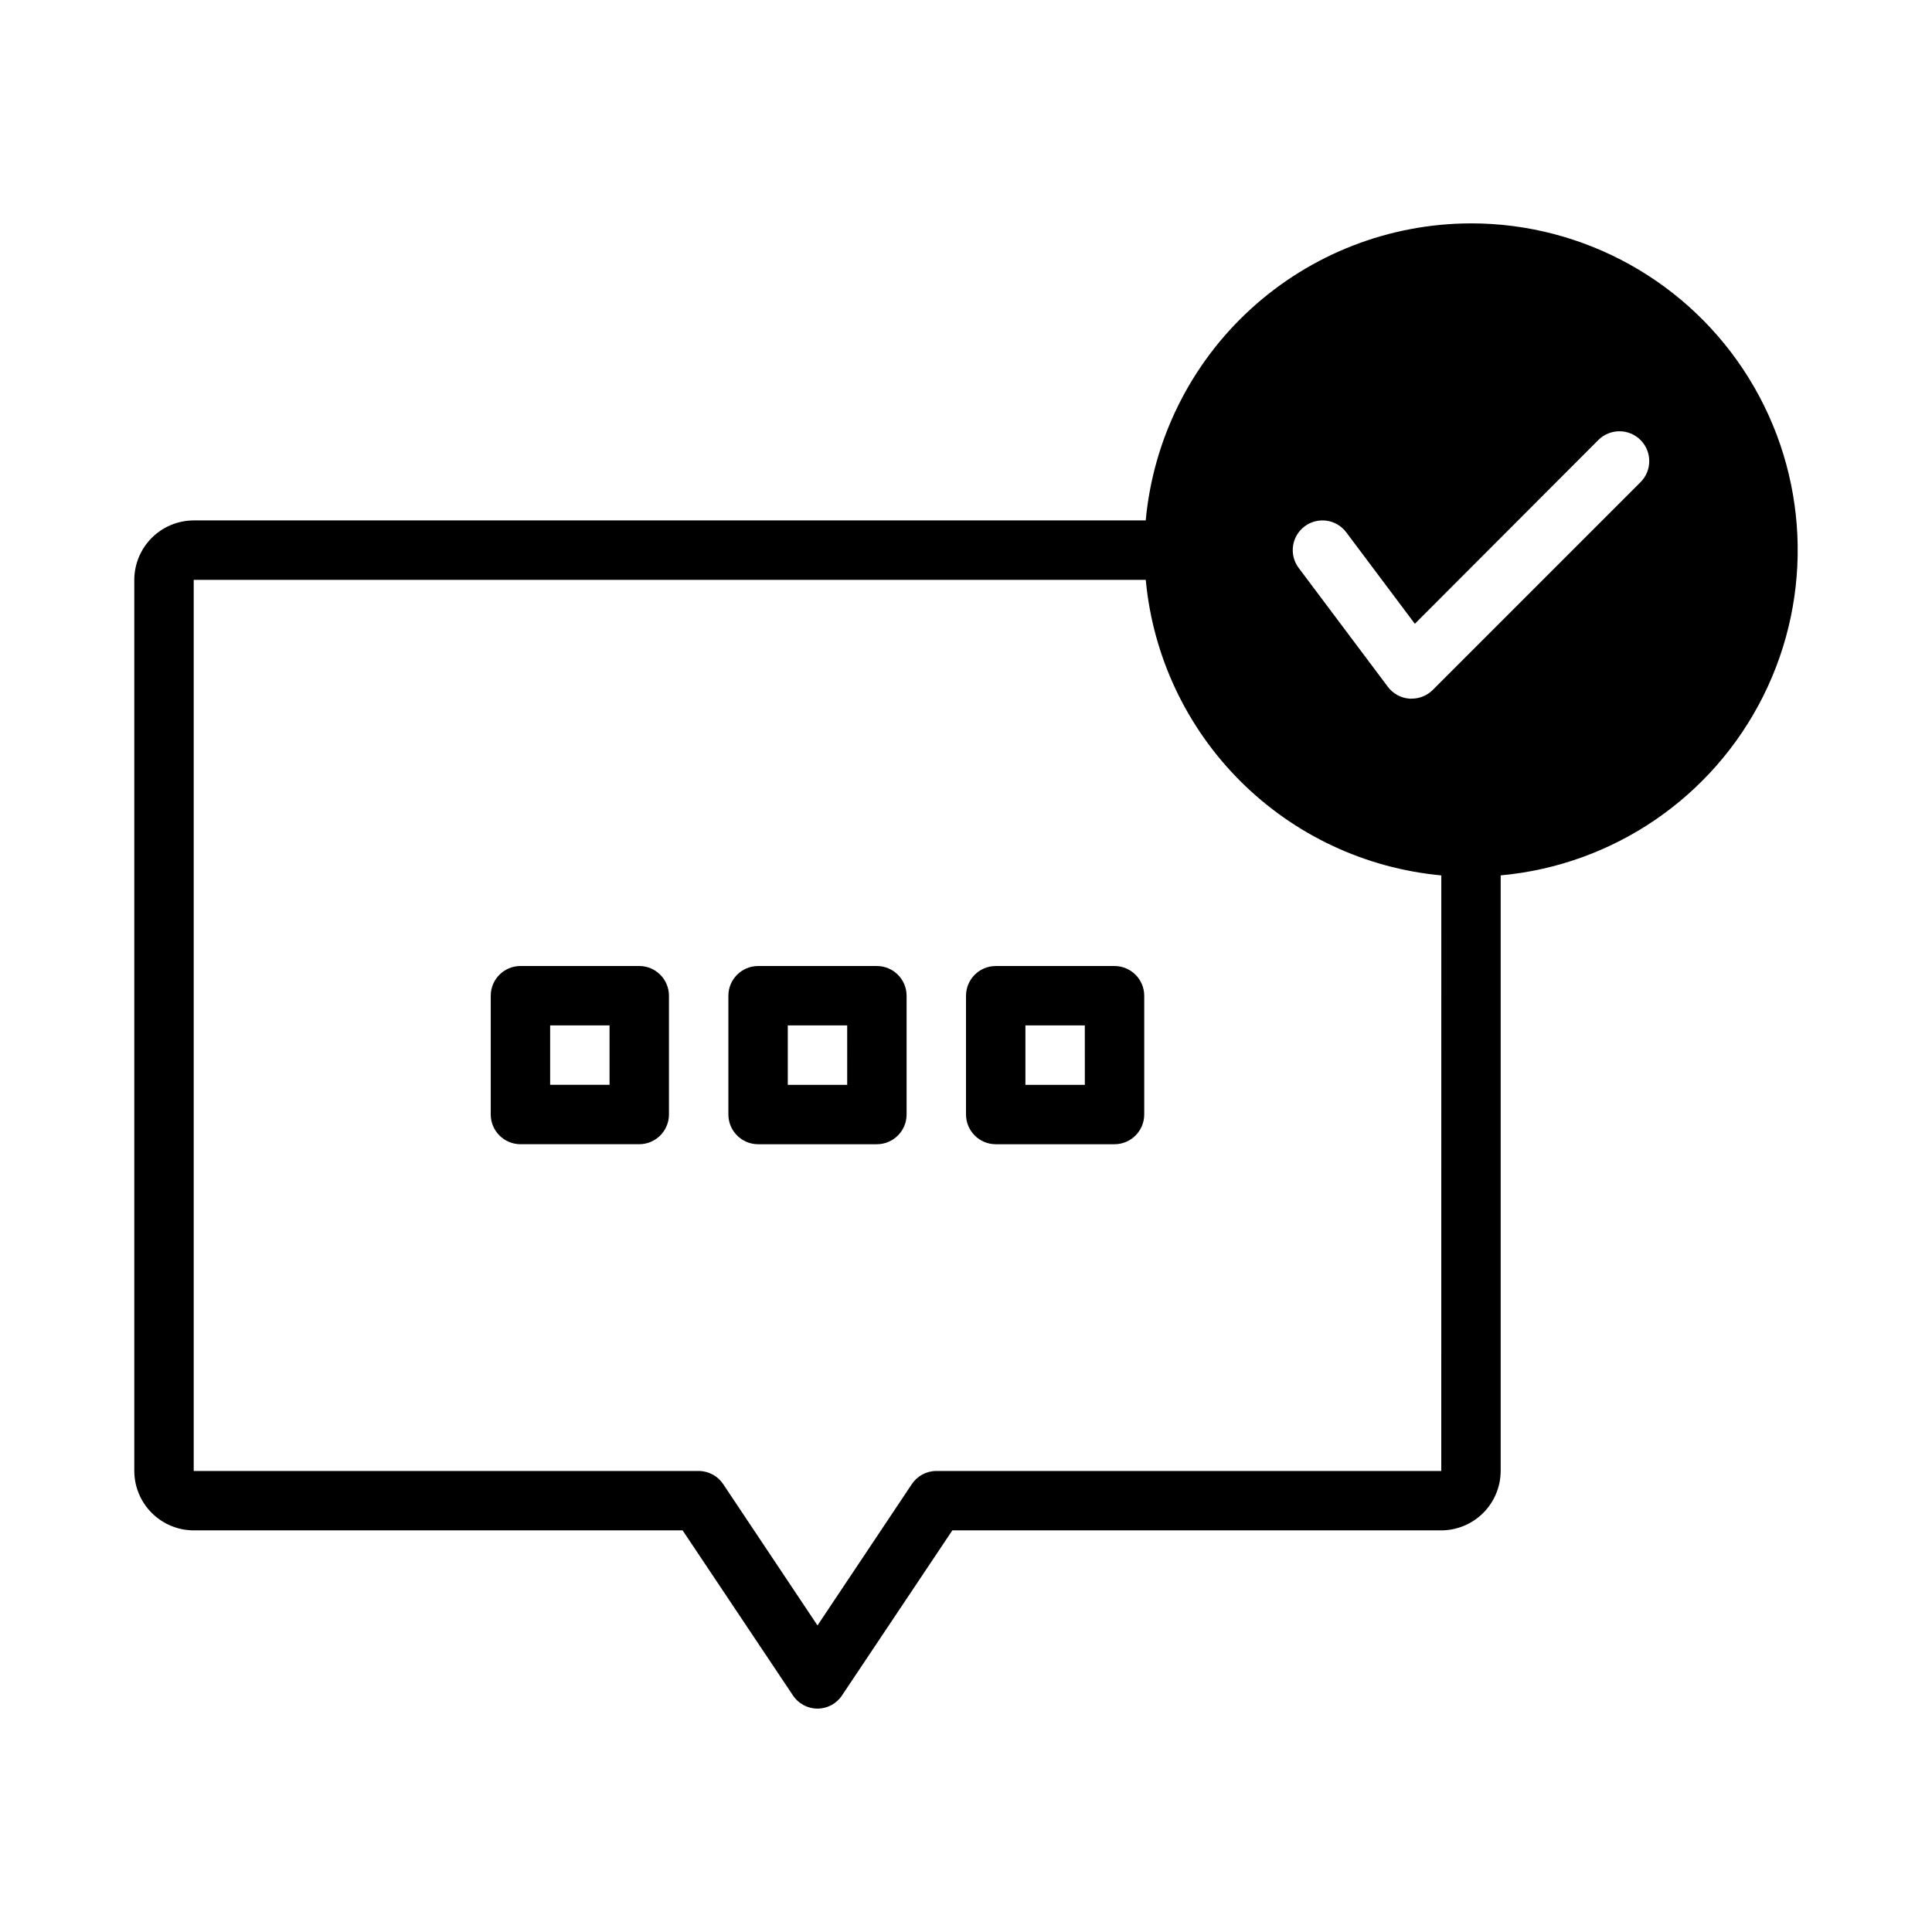 <?xml version="1.0" encoding="UTF-8"?>
<!-- Uploaded to: SVG Repo, www.svgrepo.com, Generator: SVG Repo Mixer Tools -->
<svg fill="#000000" width="800px" height="800px" version="1.1" viewBox="144 144 512 512" xmlns="http://www.w3.org/2000/svg">
 <path d="m313.41 400h-31.488c-4.344 0.012-7.859 3.527-7.871 7.871v31.488c0.012 4.34 3.527 7.859 7.871 7.871h31.488c4.344-0.012 7.859-3.531 7.871-7.871v-31.488c-0.012-4.344-3.527-7.859-7.871-7.871zm-7.871 31.488h-15.746v-15.746h15.742zm228.29-228.29c-21.594 0.027-42.398 8.113-58.34 22.672-15.945 14.559-25.879 34.547-27.859 56.047h-252.3c-4.172 0.012-8.168 1.676-11.117 4.625s-4.613 6.949-4.625 11.121v236.16c0.012 4.172 1.676 8.168 4.625 11.117 2.949 2.949 6.945 4.613 11.117 4.625h129.57l29.207 43.691c1.438 2.211 3.894 3.543 6.531 3.543 2.641 0 5.098-1.332 6.535-3.543l29.207-43.691h129.57c4.172-0.012 8.172-1.676 11.121-4.625 2.949-2.949 4.613-6.945 4.625-11.117v-157.84c29.871-2.723 56.207-20.715 69.602-47.555 13.398-26.836 11.945-58.699-3.836-84.207-15.781-25.512-43.641-41.035-73.637-41.027zm44.949 68.566-55.105 55.105v-0.004c-1.488 1.469-3.496 2.289-5.59 2.281h-0.551c-2.281-0.164-4.379-1.312-5.746-3.148l-23.617-31.488c-2.609-3.477-1.902-8.41 1.574-11.02 3.481-2.609 8.414-1.902 11.023 1.574l18.184 24.246 48.648-48.727c3.09-3.066 8.078-3.055 11.156 0.023s3.086 8.062 0.023 11.152zm-52.824 262.06h-133.82c-2.633 0.004-5.09 1.336-6.531 3.543l-24.957 37.391-24.953-37.391c-1.441-2.207-3.898-3.539-6.535-3.543h-133.82v-236.16h252.3c1.867 20.141 10.719 38.996 25.023 53.301 14.305 14.305 33.16 23.156 53.301 25.023zm-86.59-133.82h-31.488c-4.344 0.012-7.859 3.527-7.871 7.871v31.488c0.012 4.34 3.527 7.859 7.871 7.871h31.488c4.34-0.012 7.859-3.531 7.871-7.871v-31.488c-0.012-4.344-3.531-7.859-7.871-7.871zm-7.871 31.488h-15.746v-15.746h15.742zm-55.105-31.488h-31.488c-4.344 0.012-7.859 3.527-7.871 7.871v31.488c0.012 4.34 3.527 7.859 7.871 7.871h31.488c4.344-0.012 7.859-3.531 7.871-7.871v-31.488c-0.012-4.344-3.527-7.859-7.871-7.871zm-7.871 31.488h-15.746v-15.746h15.742z"/>
</svg>